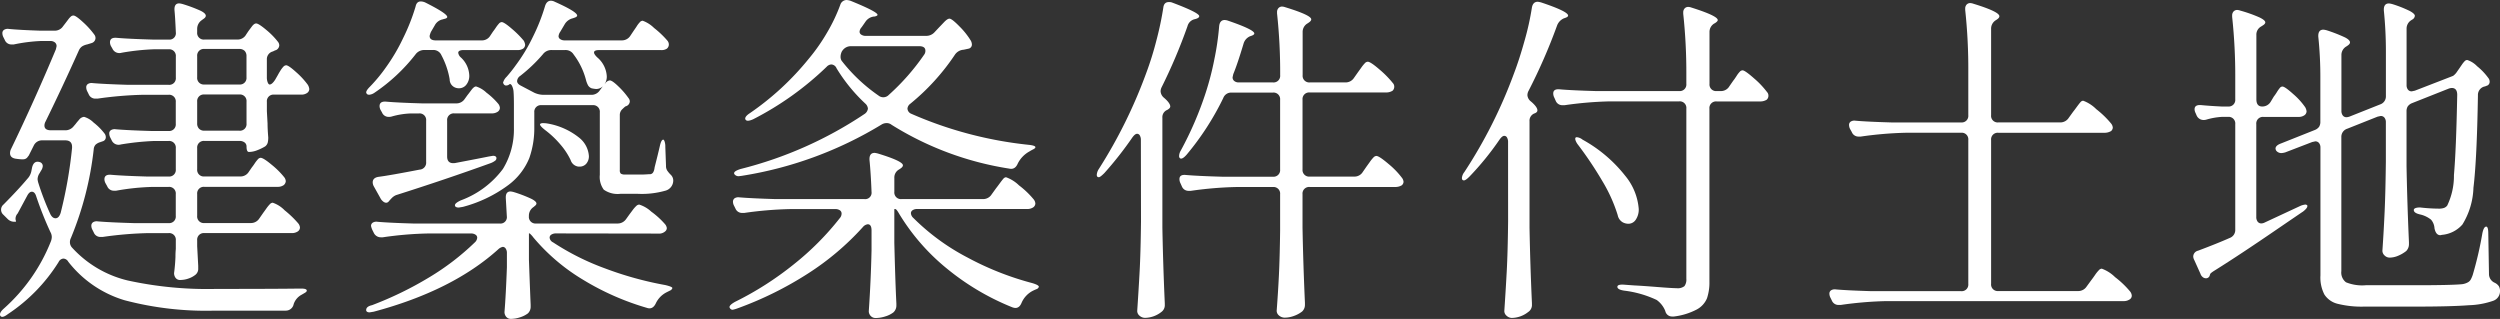 <svg xmlns="http://www.w3.org/2000/svg" width="261.036" height="33.3" viewBox="0 0 261.036 33.3">
  <rect x="0" y="0" width="261.036" height="33.3" fill="#333333" stroke="none"/>
  <g id="revision-img01" transform="translate(-419.056 -912.314)">
    <g id="グループ_3169" data-name="グループ 3169">
      <path id="パス_6866" data-name="パス 6866" d="M425.644,915.05l.251-.324.271-.359a2.039,2.039,0,0,1,.288-.325.408.408,0,0,1,.27-.108q.252,0,1.007.7a8.654,8.654,0,0,1,1.189,1.315.585.585,0,0,1,.108.359.559.559,0,0,1-.4.5l-.468.144a1.627,1.627,0,0,0-.522.2,1.006,1.006,0,0,0-.342.414q-1.693,3.78-3.492,7.452a.883.883,0,0,0-.108.4q0,.5.684.5h1.439a1.1,1.1,0,0,0,.937-.432l.216-.252c.048-.072.162-.209.341-.414a.744.744,0,0,1,.523-.306,2.364,2.364,0,0,1,.99.594,6.324,6.324,0,0,1,1.134,1.134.622.622,0,0,1,.144.4.433.433,0,0,1-.36.432.123.123,0,0,1-.091.036.128.128,0,0,0-.09.036,1.229,1.229,0,0,0-.521.27.783.783,0,0,0-.2.486,33.948,33.948,0,0,1-2.377,9.252.946.946,0,0,0-.108.432.834.834,0,0,0,.252.613,11.456,11.456,0,0,0,5.778,3.4,39.007,39.007,0,0,0,9.27.882q6.119,0,8.676-.036h.18c.383,0,.576.072.576.216q0,.108-.18.216c-.12.073-.265.156-.433.252a1.728,1.728,0,0,0-.755.936.835.835,0,0,1-.829.684h-7.416a33.321,33.321,0,0,1-9.395-1.08,11.691,11.691,0,0,1-5.9-4.032.613.613,0,0,0-.505-.324.607.607,0,0,0-.5.36,17.85,17.85,0,0,1-5.292,5.436q-.612.467-.792.181a.208.208,0,0,1-.036-.145c0-.168.131-.372.4-.611a18.486,18.486,0,0,0,4.9-6.985,1.418,1.418,0,0,0,.107-.468,1.072,1.072,0,0,0-.145-.54,35.962,35.962,0,0,1-1.475-3.708c-.1-.335-.252-.5-.468-.5q-.252,0-.469.4l-1.007,1.872a.8.8,0,0,0-.216.648.5.5,0,0,1,.036.216h-.145a.968.968,0,0,1-.718-.288l-.433-.432a.7.7,0,0,1,0-1.08Q421,932.078,421.9,931a1.61,1.61,0,0,0,.433-.828l.071-.36q.181-.756.793-.576a.424.424,0,0,1,.324.432.956.956,0,0,1-.18.468l-.144.252a1.163,1.163,0,0,0-.217.649,2.078,2.078,0,0,0,.073.359,27.9,27.9,0,0,0,1.259,3.276c.145.288.325.432.542.432.238,0,.418-.191.539-.576a46.6,46.6,0,0,0,1.188-6.768v-.108c0-.455-.24-.684-.72-.684h-2.377a.952.952,0,0,0-.9.54l-.433.865c-.023.047-.048.1-.071.143a.569.569,0,0,1-.108.144.561.561,0,0,1-.5.288h-.18a6.345,6.345,0,0,1-.648-.071c-.36-.073-.539-.264-.539-.577a.95.95,0,0,1,.107-.431q2.484-5.149,4.68-10.405l.072-.324a.482.482,0,0,0-.18-.4.729.729,0,0,0-.469-.144H423.3a17.234,17.234,0,0,0-2.808.36h-.216a.739.739,0,0,1-.72-.468l-.144-.287a.966.966,0,0,1-.108-.433.4.4,0,0,1,.179-.342.727.727,0,0,1,.5-.09q1.082.108,3.24.18h1.513A1.032,1.032,0,0,0,425.644,915.05Zm19.116.864.216-.324c.072-.1.191-.257.36-.486s.323-.342.468-.342c.168,0,.515.222,1.045.666a7.89,7.89,0,0,1,1.222,1.242.623.623,0,0,1,.145.4.594.594,0,0,1-.324.469,1.451,1.451,0,0,0-.325.143.826.826,0,0,0-.647.828v1.872a1.411,1.411,0,0,0,.09.54c.059.144.126.216.2.216.168,0,.359-.168.576-.5l.287-.5c.049-.095.133-.24.252-.432a2.649,2.649,0,0,1,.324-.432.419.419,0,0,1,.289-.143c.167,0,.522.246,1.062.737a8.149,8.149,0,0,1,1.206,1.314,1.117,1.117,0,0,1,.145.432.516.516,0,0,1-.217.4,1.018,1.018,0,0,1-.612.18h-2.844a.689.689,0,0,0-.756.756v.972l.071,1.3c0,.383.025.863.072,1.439a2.273,2.273,0,0,1-.053.54.758.758,0,0,1-.271.4,5.315,5.315,0,0,1-.827.4,2.427,2.427,0,0,1-.864.18q-.252,0-.252-.576a.518.518,0,0,0-.2-.414.866.866,0,0,0-.559-.162H440.4a.691.691,0,0,0-.756.756v2.2a.69.69,0,0,0,.756.755h3.744a1.017,1.017,0,0,0,.9-.5l.324-.469c.1-.119.191-.252.287-.4a3.553,3.553,0,0,1,.307-.4.443.443,0,0,1,.306-.18q.288,0,1.17.738a8.476,8.476,0,0,1,1.314,1.314.728.728,0,0,1,.143.4.6.6,0,0,1-.214.4,1.094,1.094,0,0,1-.649.181H440.4a.688.688,0,0,0-.756.755v2.268a.689.689,0,0,0,.756.756h4.825a1.033,1.033,0,0,0,.9-.468l.4-.576c.072-.1.18-.245.325-.45a3.592,3.592,0,0,1,.377-.468.455.455,0,0,1,.306-.162,3.159,3.159,0,0,1,1.242.792,10.651,10.651,0,0,1,1.422,1.368.8.8,0,0,1,.18.433.513.513,0,0,1-.217.4,1.086,1.086,0,0,1-.647.18H440.4a.69.69,0,0,0-.756.757v.611l.109,2.053v.252a.808.808,0,0,1-.252.647,2.31,2.31,0,0,1-.737.414,2.581,2.581,0,0,1-.883.162.572.572,0,0,1-.487-.216.822.822,0,0,1-.162-.5q.11-.83.145-1.693a7.763,7.763,0,0,1,.036-.828v-.9a.689.689,0,0,0-.757-.757h-2.123a38.939,38.939,0,0,0-4.752.4h-.217a.735.735,0,0,1-.718-.468l-.145-.288a.9.9,0,0,1-.108-.4.43.43,0,0,1,.18-.378.727.727,0,0,1,.5-.09q1.26.108,3.744.18h3.635a.688.688,0,0,0,.757-.756v-2.268a.687.687,0,0,0-.757-.755H435a24.546,24.546,0,0,0-3.816.395h-.216a.737.737,0,0,1-.72-.468l-.181-.324a.9.9,0,0,1-.107-.4q0-.54.721-.468,1.221.108,3.707.18h2.267a.689.689,0,0,0,.757-.755v-2.2a.69.69,0,0,0-.757-.756h-1.512a27.479,27.479,0,0,0-3.455.36.8.8,0,0,1-.252.036.784.784,0,0,1-.72-.468l-.145-.288a.97.97,0,0,1-.107-.432.394.394,0,0,1,.179-.341.726.726,0,0,1,.5-.091q1.225.108,3.709.18h1.8a.689.689,0,0,0,.757-.755v-2.269a.689.689,0,0,0-.757-.756H434a38.984,38.984,0,0,0-4.752.4h-.216a.739.739,0,0,1-.72-.468l-.144-.288a.959.959,0,0,1-.108-.432.4.4,0,0,1,.179-.342.721.721,0,0,1,.5-.089q1.225.106,3.709.179h4.211a.689.689,0,0,0,.757-.756v-2.2a.69.69,0,0,0-.757-.756h-1.512a24.2,24.2,0,0,0-3.383.361.834.834,0,0,1-.252.035.784.784,0,0,1-.72-.468l-.145-.252a.89.89,0,0,1-.107-.4c0-.361.239-.516.72-.469q1.223.108,3.708.18h1.691a.669.669,0,0,0,.757-.756q-.072-1.656-.144-2.34v-.072c0-.408.167-.612.5-.612a2.33,2.33,0,0,1,.36.072,15.324,15.324,0,0,1,1.872.7c.36.18.54.355.54.522q0,.18-.288.36l-.144.108a1.1,1.1,0,0,0-.469.9v.36a.69.69,0,0,0,.756.756h3.457A1.017,1.017,0,0,0,444.76,915.914Zm-.161,1.711a.76.76,0,0,0-.559-.2H440.4a.691.691,0,0,0-.756.756v2.2a.69.69,0,0,0,.756.756h3.637a.687.687,0,0,0,.756-.756v-2.2A.76.76,0,0,0,444.6,917.625Zm-4.753,8.135a.752.752,0,0,0,.557.2h3.637a.687.687,0,0,0,.756-.755v-2.269a.687.687,0,0,0-.756-.756H440.4a.69.69,0,0,0-.756.756V925.2A.753.753,0,0,0,439.846,925.76Z" fill="#fff"/>
      <path id="パス_6867" data-name="パス 6867" d="M464.235,917.535h-.863a1.127,1.127,0,0,0-.936.467,18.573,18.573,0,0,1-4.285,4,1.155,1.155,0,0,1-.5.2c-.143.012-.24-.018-.287-.09a.2.2,0,0,1-.072-.144c0-.144.132-.347.4-.612a16.427,16.427,0,0,0,1.691-2.052,19.411,19.411,0,0,0,1.764-3.006,20.732,20.732,0,0,0,1.3-3.294c.073-.36.252-.54.54-.54a1.2,1.2,0,0,1,.468.108q2.3,1.152,2.3,1.512c0,.1-.12.169-.36.216l-.108.036a1.19,1.19,0,0,0-.828.612l-.4.684a2.025,2.025,0,0,0-.144.432c0,.313.216.468.648.468h4.789a1.014,1.014,0,0,0,.9-.5l.288-.432q.144-.18.288-.4a3.465,3.465,0,0,1,.306-.4.439.439,0,0,1,.306-.179c.167,0,.522.233,1.062.7a10.137,10.137,0,0,1,1.242,1.242,1.123,1.123,0,0,1,.144.432.518.518,0,0,1-.216.4,1.075,1.075,0,0,1-.648.145h-5.544c-.384,0-.577.1-.577.287a.788.788,0,0,0,.289.5,2.694,2.694,0,0,1,.864,1.873,1.464,1.464,0,0,1-.306.953.954.954,0,0,1-.774.378,1.029,1.029,0,0,1-.468-.108.913.913,0,0,1-.5-.828,8.294,8.294,0,0,0-.864-2.52A.909.909,0,0,0,464.235,917.535Zm12.889,19.151a.867.867,0,0,0-.5.126.366.366,0,0,0-.18.307.61.61,0,0,0,.36.5,26.263,26.263,0,0,0,5.418,2.717,35.9,35.9,0,0,0,6.318,1.746c.5.121.744.228.72.324a.433.433,0,0,1-.252.252c-.144.072-.265.131-.36.18a2.473,2.473,0,0,0-1.116,1.152q-.326.684-.935.468a27.549,27.549,0,0,1-6.66-2.934,20.576,20.576,0,0,1-5.185-4.409,2.63,2.63,0,0,0-.395-.433h-.073v2.736q.109,3.1.18,4.716v.216a.94.94,0,0,1-.288.685,2.721,2.721,0,0,1-.827.414,3.111,3.111,0,0,1-.937.161.62.62,0,0,1-.5-.216.765.765,0,0,1-.18-.5q.143-1.728.252-4.68v-1.476a.8.8,0,0,0-.125-.468.37.37,0,0,0-.307-.18.983.983,0,0,0-.468.252q-4.788,4.32-13,6.516l-.433.072c-.191,0-.311-.06-.359-.18v-.072c0-.24.2-.408.611-.5a36.526,36.526,0,0,0,5.959-2.9,26.153,26.153,0,0,0,4.77-3.653.726.726,0,0,0,.252-.5.371.371,0,0,0-.18-.307.8.8,0,0,0-.469-.126h-4.462a37.278,37.278,0,0,0-4.752.4h-.181a.809.809,0,0,1-.756-.468l-.144-.288a1.987,1.987,0,0,1-.144-.432.4.4,0,0,1,.18-.342.731.731,0,0,1,.5-.09q1.224.109,3.709.18h9.035a.668.668,0,0,0,.756-.756l-.108-1.908v-.072c0-.407.168-.612.5-.612a2.078,2.078,0,0,1,.359.073,14.082,14.082,0,0,1,1.819.7c.347.18.522.342.522.486,0,.1-.085.2-.253.324l-.035.036a1.074,1.074,0,0,0-.5.9v.072a.689.689,0,0,0,.756.756h8.46a1.072,1.072,0,0,0,.937-.468l.359-.5c.072-.095.18-.24.324-.432a3.06,3.06,0,0,1,.378-.432.478.478,0,0,1,.306-.144,3.331,3.331,0,0,1,1.26.738,8.574,8.574,0,0,1,1.44,1.314.782.782,0,0,1,.181.4.449.449,0,0,1-.145.324.955.955,0,0,1-.756.252Zm-17.748-3.2a.543.543,0,0,1-.324-.144,1.03,1.03,0,0,1-.287-.36l-.685-1.224a.91.91,0,0,1-.108-.4q0-.468.576-.575,1.15-.144,4.32-.757a.724.724,0,0,0,.684-.792v-4.32a.689.689,0,0,0-.756-.756H462a8.2,8.2,0,0,0-2.052.324.937.937,0,0,1-.288.036.738.738,0,0,1-.72-.468l-.144-.252a.893.893,0,0,1-.108-.4q0-.54.72-.468,1.224.108,3.744.18h3.529a1.035,1.035,0,0,0,.9-.468l.288-.4c.1-.12.234-.3.414-.54s.342-.36.486-.36a2.784,2.784,0,0,1,1.081.648,7.407,7.407,0,0,1,1.223,1.152.792.792,0,0,1,.18.432.51.51,0,0,1-.216.4,1.091,1.091,0,0,1-.648.18H466.5a.689.689,0,0,0-.756.756v3.744q0,.792.828.684,2.627-.5,3.528-.684l.432-.072c.216,0,.336.072.359.216v.036a.323.323,0,0,1-.125.252,1.927,1.927,0,0,1-.451.252q-4.787,1.728-9.9,3.348a1.379,1.379,0,0,0-.432.288q-.18.18-.36.4A.348.348,0,0,1,459.376,933.482Zm12.528-12.24a.312.312,0,0,1-.253-.144l-.071-.143a1.3,1.3,0,0,1,.36-.613,14.438,14.438,0,0,0,.972-1.223,17.654,17.654,0,0,0,1.782-2.953,19.729,19.729,0,0,0,1.278-3.24q.18-.54.612-.54a.889.889,0,0,1,.395.108q2.342,1.045,2.34,1.44c0,.1-.119.18-.359.252l-.107.036a1.346,1.346,0,0,0-.829.612l-.468.792a.967.967,0,0,0-.18.468.367.367,0,0,0,.18.306.79.79,0,0,0,.468.126h5.94a1.034,1.034,0,0,0,.9-.468l.36-.54c.072-.1.173-.246.306-.45a2.773,2.773,0,0,1,.342-.449.415.415,0,0,1,.288-.145,3.278,3.278,0,0,1,1.189.756,9.7,9.7,0,0,1,1.4,1.332.621.621,0,0,1,.143.4.546.546,0,0,1-.214.432,1,1,0,0,1-.614.145h-6.443c-.359,0-.54.084-.54.252,0,.12.108.287.324.5a2.79,2.79,0,0,1,1.008,1.979,1.418,1.418,0,0,1-.323.954,1.008,1.008,0,0,1-.793.378,3.012,3.012,0,0,1-.468-.072.737.737,0,0,1-.36-.288,2.4,2.4,0,0,1-.216-.539,7.544,7.544,0,0,0-1.3-2.7.982.982,0,0,0-.9-.467h-1.368a1.1,1.1,0,0,0-.936.431,16.2,16.2,0,0,1-2.376,2.268.7.7,0,0,0-.324.54q0,.288.432.5l1.368.72a2.39,2.39,0,0,0,.936.216h5a1.036,1.036,0,0,0,.9-.468l.216-.288c.071-.1.192-.246.36-.45a.67.67,0,0,1,.468-.3c.167,0,.468.21.9.629a8.263,8.263,0,0,1,1.045,1.207.58.58,0,0,1,.143.359.558.558,0,0,1-.395.5c-.049,0-.169.1-.361.288a.83.83,0,0,0-.288.576v5.8a.485.485,0,0,0,.108.378.805.805,0,0,0,.468.09h1.332a9.7,9.7,0,0,0,1.153-.036h.143a.4.4,0,0,0,.271-.18,1,1,0,0,0,.125-.324,2.01,2.01,0,0,0,.036-.216q.358-1.4.54-2.2c.1-.455.217-.684.359-.684.049,0,.1.066.145.2a1.7,1.7,0,0,1,.072.558l.072,1.98a.888.888,0,0,0,.125.487,2.783,2.783,0,0,0,.379.449.835.835,0,0,1,.252.612,1.1,1.1,0,0,1-.828,1.044,9,9,0,0,1-2.916.324h-1.764a2.5,2.5,0,0,1-1.746-.432,2.237,2.237,0,0,1-.414-1.548V924.05a.689.689,0,0,0-.756-.756h-5.328a.689.689,0,0,0-.756.756v1.584a9.385,9.385,0,0,1-.522,3.186,6.644,6.644,0,0,1-2.178,2.808,13.893,13.893,0,0,1-4.752,2.286l-.432.072q-.324,0-.4-.18v-.072q0-.216.612-.5a9.623,9.623,0,0,0,4.392-3.275,7.9,7.9,0,0,0,1.151-4.285v-2.34c0-.623-.011-1.092-.035-1.4a1.688,1.688,0,0,0-.179-.684c-.1-.167-.194-.2-.289-.108A.52.52,0,0,1,471.9,921.242Zm3.564,4a.424.424,0,0,1,.288-.072,2.382,2.382,0,0,1,.468.037,7.2,7.2,0,0,1,3.276,1.457,2.678,2.678,0,0,1,1.044,1.926,1.178,1.178,0,0,1-.27.81.892.892,0,0,1-.7.307.728.728,0,0,1-.288-.037.969.969,0,0,1-.648-.648,7.19,7.19,0,0,0-1.08-1.638,9.831,9.831,0,0,0-1.584-1.494Q475.324,925.382,475.468,925.238Z" fill="#fff"/>
      <path id="パス_6868" data-name="パス 6868" d="M522.592,932.619l.468-.649q.143-.18.377-.5t.378-.486a.4.4,0,0,1,.288-.162,3.715,3.715,0,0,1,1.351.846,9.122,9.122,0,0,1,1.529,1.459.79.79,0,0,1,.18.431.514.514,0,0,1-.215.4,1.091,1.091,0,0,1-.648.179H514.815a.8.8,0,0,0-.467.126.368.368,0,0,0-.18.306.722.722,0,0,0,.252.5,23.154,23.154,0,0,0,5.634,4.122,30.806,30.806,0,0,0,6.786,2.683c.479.143.708.275.684.4a.379.379,0,0,1-.252.234c-.144.06-.265.115-.361.162a2.542,2.542,0,0,0-1.187,1.26c-.145.361-.36.54-.649.54a1.138,1.138,0,0,1-.323-.072,26.011,26.011,0,0,1-6.75-3.978,22.2,22.2,0,0,1-5.058-5.778c-.193-.336-.324-.5-.4-.5h-.108v3.528q.108,4.284.215,6.336v.18a.96.96,0,0,1-.324.756,2.659,2.659,0,0,1-.846.414,3.3,3.3,0,0,1-.99.162.675.675,0,0,1-.521-.215.721.721,0,0,1-.2-.5q.216-3.132.287-6.336v-2.089c0-.432-.131-.648-.395-.648a.792.792,0,0,0-.505.288,28.224,28.224,0,0,1-5.741,4.86,36.656,36.656,0,0,1-7.362,3.636,3.153,3.153,0,0,1-.5.144.326.326,0,0,1-.288-.18.143.143,0,0,1-.037-.108q0-.216.577-.54a33.285,33.285,0,0,0,6.12-3.906,29.177,29.177,0,0,0,4.824-4.842.717.717,0,0,0,.18-.468.4.4,0,0,0-.18-.342.8.8,0,0,0-.468-.126h-4.752a38.939,38.939,0,0,0-4.752.4h-.217a.737.737,0,0,1-.719-.468l-.144-.288a.892.892,0,0,1-.108-.4.432.432,0,0,1,.18-.379.73.73,0,0,1,.5-.09q1.3.108,3.743.18h9.289a.668.668,0,0,0,.755-.756q-.072-1.908-.215-3.348v-.072q0-.648.54-.648a2.257,2.257,0,0,1,.359.072q2.594.793,2.593,1.224c0,.12-.1.24-.288.36l-.108.072a.963.963,0,0,0-.5.9v1.44a.689.689,0,0,0,.756.756h8.5A1.037,1.037,0,0,0,522.592,932.619Zm-5.941-16.957.469-.5q.144-.144.5-.522c.239-.252.432-.378.576-.378.167,0,.516.27,1.043.81a7.914,7.914,0,0,1,1.189,1.494.9.9,0,0,1,.108.4.433.433,0,0,1-.36.432l-.5.108a1.183,1.183,0,0,0-.9.5,23.208,23.208,0,0,1-4.68,5.148.694.694,0,0,0-.288.5.624.624,0,0,0,.4.54,41.117,41.117,0,0,0,12.24,3.24q.719.072.719.252,0,.108-.252.234a3.413,3.413,0,0,0-.359.2,2.957,2.957,0,0,0-1.225,1.259c-.191.456-.492.636-.9.54a32.58,32.58,0,0,1-12.277-4.572.812.812,0,0,0-.539-.18,1,1,0,0,0-.5.144,40.037,40.037,0,0,1-14.617,5.364l-.287.036a.531.531,0,0,1-.5-.252v-.072q0-.216.684-.431a41.269,41.269,0,0,0,12.96-5.761.78.78,0,0,0,.324-.54.812.812,0,0,0-.288-.54,17.4,17.4,0,0,1-2.988-3.672.629.629,0,0,0-.54-.4.724.724,0,0,0-.5.252,31.952,31.952,0,0,1-7.668,5.472q-.649.288-.792.036a.143.143,0,0,1-.036-.107c0-.168.167-.361.5-.576a28.956,28.956,0,0,0,6.12-5.653,19.4,19.4,0,0,0,1.908-2.718,17.63,17.63,0,0,0,1.4-2.934.7.7,0,0,1,.648-.5,1.968,1.968,0,0,1,.395.072q2.846,1.154,2.845,1.476c0,.072-.109.133-.324.18h-.072a1.245,1.245,0,0,0-.865.54l-.4.576a.752.752,0,0,0-.215.468.364.364,0,0,0,.179.306.793.793,0,0,0,.469.126h6.3A1.164,1.164,0,0,0,516.651,915.662Zm-.971,1.944q0-.468-.648-.468H507.94a1.064,1.064,0,0,0-.9.432.763.763,0,0,0-.145.27,1.2,1.2,0,0,0-.072.414.753.753,0,0,0,.109.4,17.425,17.425,0,0,0,3.852,3.637.791.791,0,0,0,1.08-.073,23.485,23.485,0,0,0,3.672-4.175A.673.673,0,0,0,515.68,917.606Z" fill="#fff"/>
      <path id="パス_6869" data-name="パス 6869" d="M538.18,926.93a.893.893,0,0,0-.109-.468.323.323,0,0,0-.287-.179q-.216,0-.5.395a37.493,37.493,0,0,1-2.916,3.708c-.289.288-.48.432-.576.432-.144,0-.217-.084-.217-.252a1.254,1.254,0,0,1,.217-.611,51.4,51.4,0,0,0,4.932-9.973,33.331,33.331,0,0,0,1.08-3.456,32.8,32.8,0,0,0,.72-3.42q.07-.576.576-.576a.894.894,0,0,1,.4.072q2.773,1.044,2.773,1.4,0,.18-.361.288l-.143.036a1,1,0,0,0-.72.72,56.343,56.343,0,0,1-2.7,6.372.973.973,0,0,0-.109.432.933.933,0,0,0,.325.648c.456.384.683.7.683.936,0,.12-.107.24-.323.36a.816.816,0,0,0-.5.828v11.448q.072,3.926.252,7.92v.144a.862.862,0,0,1-.36.756,2.824,2.824,0,0,1-1.692.612.862.862,0,0,1-.576-.215.65.65,0,0,1-.252-.5q.144-2.125.252-4.123t.144-5.238Zm22.248-6.479.432-.613c.073-.1.18-.246.325-.45a3.776,3.776,0,0,1,.376-.468.457.457,0,0,1,.307-.162q.288,0,1.224.81a10.229,10.229,0,0,1,1.4,1.422.539.539,0,0,1,.144.4.557.557,0,0,1-.18.4,1.264,1.264,0,0,1-.684.179h-7.957a.69.69,0,0,0-.756.756v7.272a.69.69,0,0,0,.756.756h4.645a1.015,1.015,0,0,0,.9-.5l.4-.576c.072-.1.18-.246.324-.45a3.7,3.7,0,0,1,.378-.468.453.453,0,0,1,.307-.162q.287,0,1.259.828a8.545,8.545,0,0,1,1.4,1.44.8.8,0,0,1,.179.433.517.517,0,0,1-.179.359,1.263,1.263,0,0,1-.685.18h-8.929a.69.69,0,0,0-.756.756v3.528q.074,3.89.252,7.812v.216a.935.935,0,0,1-.287.684,3.032,3.032,0,0,1-.864.469,2.819,2.819,0,0,1-.936.179.907.907,0,0,1-.612-.216.648.648,0,0,1-.252-.5q.144-1.874.234-3.708t.126-4.644v-3.816a.689.689,0,0,0-.756-.756h-3.817a38.778,38.778,0,0,0-4.752.4h-.214a.74.74,0,0,1-.721-.468l-.145-.324a.967.967,0,0,1-.107-.432c0-.335.228-.48.683-.432q1.225.108,3.745.18h5.328a.689.689,0,0,0,.756-.756v-7.272a.689.689,0,0,0-.756-.756h-4.321a.879.879,0,0,0-.863.577,28.621,28.621,0,0,1-3.816,5.9c-.336.385-.576.5-.72.36a.293.293,0,0,1-.072-.216,1.206,1.206,0,0,1,.18-.576A35.664,35.664,0,0,0,544.948,922a29.7,29.7,0,0,0,.9-3.474,28.06,28.06,0,0,0,.505-3.474c.046-.431.238-.648.575-.648a1.191,1.191,0,0,1,.36.072q2.734.936,2.736,1.332,0,.144-.324.252l-.108.036a1.194,1.194,0,0,0-.685.756q-.646,2.162-1.079,3.2l-.072.324a.477.477,0,0,0,.18.4.72.72,0,0,0,.467.144h3.565a.689.689,0,0,0,.756-.756,57.177,57.177,0,0,0-.325-6.444v-.144a.6.6,0,0,1,.145-.414.5.5,0,0,1,.4-.162,1.141,1.141,0,0,1,.324.072q2.7.829,2.7,1.26c0,.121-.1.24-.288.36l-.109.072a1.017,1.017,0,0,0-.5.9v4.5a.69.69,0,0,0,.756.756h3.709A1.037,1.037,0,0,0,560.428,920.451Z" fill="#fff"/>
      <path id="パス_6870" data-name="パス 6870" d="M576.52,927.146a.913.913,0,0,0-.108-.468.327.327,0,0,0-.288-.18q-.218,0-.5.4a29.746,29.746,0,0,1-3.132,3.852q-.4.4-.576.4c-.143,0-.216-.084-.216-.252a1.142,1.142,0,0,1,.252-.612,50.234,50.234,0,0,0,5.184-10.3q.576-1.512,1.116-3.456a28.362,28.362,0,0,0,.756-3.42c.072-.407.276-.612.612-.612a2.167,2.167,0,0,1,.36.072q2.809.938,2.808,1.368c0,.1-.107.18-.324.252l-.107.036a1.32,1.32,0,0,0-.721.756,58.157,58.157,0,0,1-2.988,6.84.959.959,0,0,0-.108.432.9.9,0,0,0,.359.648c.457.385.685.7.685.936q0,.216-.324.324a.816.816,0,0,0-.5.828v11.088q.072,3.96.252,7.884v.144a.871.871,0,0,1-.4.792,2.821,2.821,0,0,1-1.692.612.82.82,0,0,1-.54-.215.65.65,0,0,1-.252-.5q.144-2.125.252-4.123t.144-5.238Zm23.112-5.832.4-.576c.1-.119.209-.281.342-.486a2.792,2.792,0,0,1,.342-.45.417.417,0,0,1,.288-.144q.25,0,1.188.828a9.031,9.031,0,0,1,1.368,1.44.541.541,0,0,1,.144.4.55.55,0,0,1-.18.4,1.264,1.264,0,0,1-.684.18H598.3a.689.689,0,0,0-.756.756V941.69a5.194,5.194,0,0,1-.252,1.765,2.348,2.348,0,0,1-1.063,1.17,6.872,6.872,0,0,1-2.393.737h-.18a.715.715,0,0,1-.72-.575,2.6,2.6,0,0,0-.9-1.153,11.043,11.043,0,0,0-3.385-.972q-.719-.108-.718-.4c0-.192.263-.264.791-.216l1.007.073q.756.035,2.359.162t2.034.125a1.114,1.114,0,0,0,.811-.216,1.132,1.132,0,0,0,.2-.756V923.654a.687.687,0,0,0-.756-.756h-7.2a38.776,38.776,0,0,0-4.753.4h-.216a.74.74,0,0,1-.72-.468l-.143-.324a.949.949,0,0,1-.11-.432q0-.5.685-.432,1.223.108,3.744.18h8.712a.686.686,0,0,0,.756-.756V920.2a57.431,57.431,0,0,0-.324-6.445v-.144a.6.6,0,0,1,.144-.414.5.5,0,0,1,.4-.161,1.134,1.134,0,0,1,.323.071q2.734.864,2.736,1.3c0,.1-.1.2-.288.324l-.072.036a1.016,1.016,0,0,0-.5.9v5.4a.687.687,0,0,0,.756.756h.431A1.016,1.016,0,0,0,599.632,921.314Zm-16.074,5.635c-.036-.133-.03-.223.018-.271a.212.212,0,0,1,.144-.036,1.125,1.125,0,0,1,.576.252,14.666,14.666,0,0,1,4.446,3.762,6.2,6.2,0,0,1,1.422,3.474,1.894,1.894,0,0,1-.306,1.116.917.917,0,0,1-.774.432,1.289,1.289,0,0,1-.576-.143,1.1,1.1,0,0,1-.54-.757,16.094,16.094,0,0,0-1.619-3.582,38.6,38.6,0,0,0-2.521-3.762A1.588,1.588,0,0,1,583.558,926.949Z" fill="#fff"/>
      <path id="パス_6871" data-name="パス 6871" d="M635.056,924.626l.468-.648c.1-.119.221-.288.377-.5s.283-.378.379-.486a.4.4,0,0,1,.287-.162,3.777,3.777,0,0,1,1.369.882,9.825,9.825,0,0,1,1.547,1.495.789.789,0,0,1,.18.431.517.517,0,0,1-.18.36,1.321,1.321,0,0,1-.719.18H627.712a.689.689,0,0,0-.756.756v15.012a.689.689,0,0,0,.756.757h8.316a1.036,1.036,0,0,0,.9-.469l.5-.684q.142-.18.378-.522a3.693,3.693,0,0,1,.4-.5.45.45,0,0,1,.306-.162,3.873,3.873,0,0,1,1.385.882,9.694,9.694,0,0,1,1.567,1.494.8.8,0,0,1,.18.432.455.455,0,0,1-.216.4,1.089,1.089,0,0,1-.648.18H616.012a38.776,38.776,0,0,0-4.752.4h-.216a.742.742,0,0,1-.721-.468l-.143-.288a.959.959,0,0,1-.109-.431.4.4,0,0,1,.181-.343.735.735,0,0,1,.5-.09q1.223.108,3.708.181h9.359a.689.689,0,0,0,.756-.757V926.93a.688.688,0,0,0-.756-.756H618.1a39.166,39.166,0,0,0-4.752.4h-.216a.741.741,0,0,1-.721-.468l-.18-.324a.957.957,0,0,1-.107-.432.4.4,0,0,1,.18-.342.723.723,0,0,1,.5-.09q1.224.108,3.708.18h7.307a.687.687,0,0,0,.756-.756V919.8a57.458,57.458,0,0,0-.323-6.444v-.144a.6.6,0,0,1,.143-.414.5.5,0,0,1,.4-.162,1.18,1.18,0,0,1,.324.072q2.7.828,2.7,1.3c0,.12-.095.241-.287.361l-.108.071a1.034,1.034,0,0,0-.468.9v9a.687.687,0,0,0,.756.756h6.443A1.035,1.035,0,0,0,635.056,924.626Z" fill="#fff"/>
      <path id="パス_6872" data-name="パス 6872" d="M656.151,922.934l.325-.54a4.962,4.962,0,0,0,.324-.468,3.4,3.4,0,0,1,.306-.432.359.359,0,0,1,.27-.144q.252,0,1.115.775a7.337,7.337,0,0,1,1.261,1.385,1.1,1.1,0,0,1,.143.432.517.517,0,0,1-.215.4,1.026,1.026,0,0,1-.613.18H655.4a.688.688,0,0,0-.755.756v9.684a.782.782,0,0,0,.144.5.477.477,0,0,0,.4.18.867.867,0,0,0,.36-.107l3.636-1.693a1.828,1.828,0,0,1,.522-.162.274.274,0,0,1,.27.09v.072c0,.144-.157.336-.468.576q.144-.108-2.7,1.836-3.888,2.665-6.481,4.285c-.311.191-.48.323-.5.4l-.035.108a.405.405,0,0,1-.4.325.542.542,0,0,1-.342-.127.7.7,0,0,1-.234-.342l-.649-1.44a.856.856,0,0,1-.107-.36.639.639,0,0,1,.5-.612q2.014-.756,3.312-1.332a.878.878,0,0,0,.576-.863V925.274a.689.689,0,0,0-.756-.756h-.648a7.258,7.258,0,0,0-1.62.288.912.912,0,0,1-.288.036.784.784,0,0,1-.72-.467l-.108-.252a.89.89,0,0,1-.108-.4c0-.336.24-.479.72-.432s1.175.1,2.088.144h.684a.689.689,0,0,0,.756-.756v-2.16a57.44,57.44,0,0,0-.324-6.444v-.144a.6.6,0,0,1,.144-.414.5.5,0,0,1,.4-.162,1.136,1.136,0,0,1,.324.072,14.23,14.23,0,0,1,2.017.72c.384.192.575.36.575.5,0,.121-.107.24-.323.36l-.108.072a.966.966,0,0,0-.5.9v6.7c0,.5.2.756.612.756A1.011,1.011,0,0,0,656.151,922.934Zm19.477-3.168.252-.36q.072-.108.234-.342a2.653,2.653,0,0,1,.287-.359.38.38,0,0,1,.271-.127,2.5,2.5,0,0,1,1.026.648,6.39,6.39,0,0,1,1.17,1.225.619.619,0,0,1,.144.4.431.431,0,0,1-.361.432.532.532,0,0,1-.215.072.906.906,0,0,0-.648.9q-.108,6.732-.469,9.666a7.752,7.752,0,0,1-1.151,3.834,3.2,3.2,0,0,1-2.124,1.08l-.18.037q-.468,0-.612-.721a1.5,1.5,0,0,0-.36-.9,2.814,2.814,0,0,0-1.116-.539c-.457-.1-.684-.252-.684-.469,0-.1.072-.167.216-.216a1.421,1.421,0,0,1,.576-.036,17.842,17.842,0,0,0,1.8.108,1.663,1.663,0,0,0,.556-.072.775.775,0,0,0,.343-.252,7.186,7.186,0,0,0,.7-3.186q.234-2.646.342-8.37,0-.72-.576-.72a1.136,1.136,0,0,0-.324.072l-3.816,1.512a1,1,0,0,0-.45.342.961.961,0,0,0-.126.522v5.724q.072,3.926.252,7.92v.18a1.023,1.023,0,0,1-.288.756,3.5,3.5,0,0,1-.828.486,2.313,2.313,0,0,1-.9.2.752.752,0,0,1-.521-.217.667.667,0,0,1-.235-.5q.144-2.088.235-4.14t.126-5.184v-4.1a.728.728,0,0,0-.144-.468.479.479,0,0,0-.4-.18l-.325.072-3.167,1.26a.881.881,0,0,0-.612.864v14a1.273,1.273,0,0,0,.487,1.17,4.488,4.488,0,0,0,2.069.306h5.147q3.781,0,4.9-.108a1.679,1.679,0,0,0,.648-.216.762.762,0,0,0,.287-.324,3.169,3.169,0,0,0,.181-.432,37.523,37.523,0,0,0,1.008-4.356c.1-.455.227-.684.4-.684q.218,0,.217.756l.072,4.212a.991.991,0,0,0,.612.9,1.057,1.057,0,0,1,.431.378.993.993,0,0,1,.109.487,1.063,1.063,0,0,1-.7,1.008,8.485,8.485,0,0,1-2.556.467q-1.854.144-5.67.144h-5.257a10.311,10.311,0,0,1-2.754-.288,2.3,2.3,0,0,1-1.4-.972,3.86,3.86,0,0,1-.414-1.98V927.722a.73.73,0,0,0-.144-.468.479.479,0,0,0-.4-.18l-.324.072-2.808,1.08a1.915,1.915,0,0,1-.4.072.683.683,0,0,1-.541-.252.553.553,0,0,1-.073-.216c0-.216.193-.4.576-.539l3.529-1.405a.983.983,0,0,0,.45-.342.958.958,0,0,0,.126-.522v-4.536a40.38,40.38,0,0,0-.216-4.356v-.072q0-.648.539-.648a2.172,2.172,0,0,1,.361.072,16.123,16.123,0,0,1,1.889.738c.348.18.523.355.523.522,0,.121-.1.24-.288.36l-.108.072a1.017,1.017,0,0,0-.5.9v5.8a.785.785,0,0,0,.144.5.475.475,0,0,0,.395.179,1.1,1.1,0,0,0,.324-.072l3.168-1.26a.879.879,0,0,0,.613-.864v-4.571a42.055,42.055,0,0,0-.216-4.393v-.072q0-.648.54-.648a2.3,2.3,0,0,1,.36.072,12.453,12.453,0,0,1,1.818.72c.347.193.522.36.522.5a.5.5,0,0,1-.288.4l-.108.071a1.034,1.034,0,0,0-.468.9v5.869a.731.731,0,0,0,.143.467.481.481,0,0,0,.4.18l.324-.071,3.816-1.477.18-.072A1.63,1.63,0,0,0,675.628,919.766Z" fill="#fff"/>
    </g>
  </g>
</svg>
